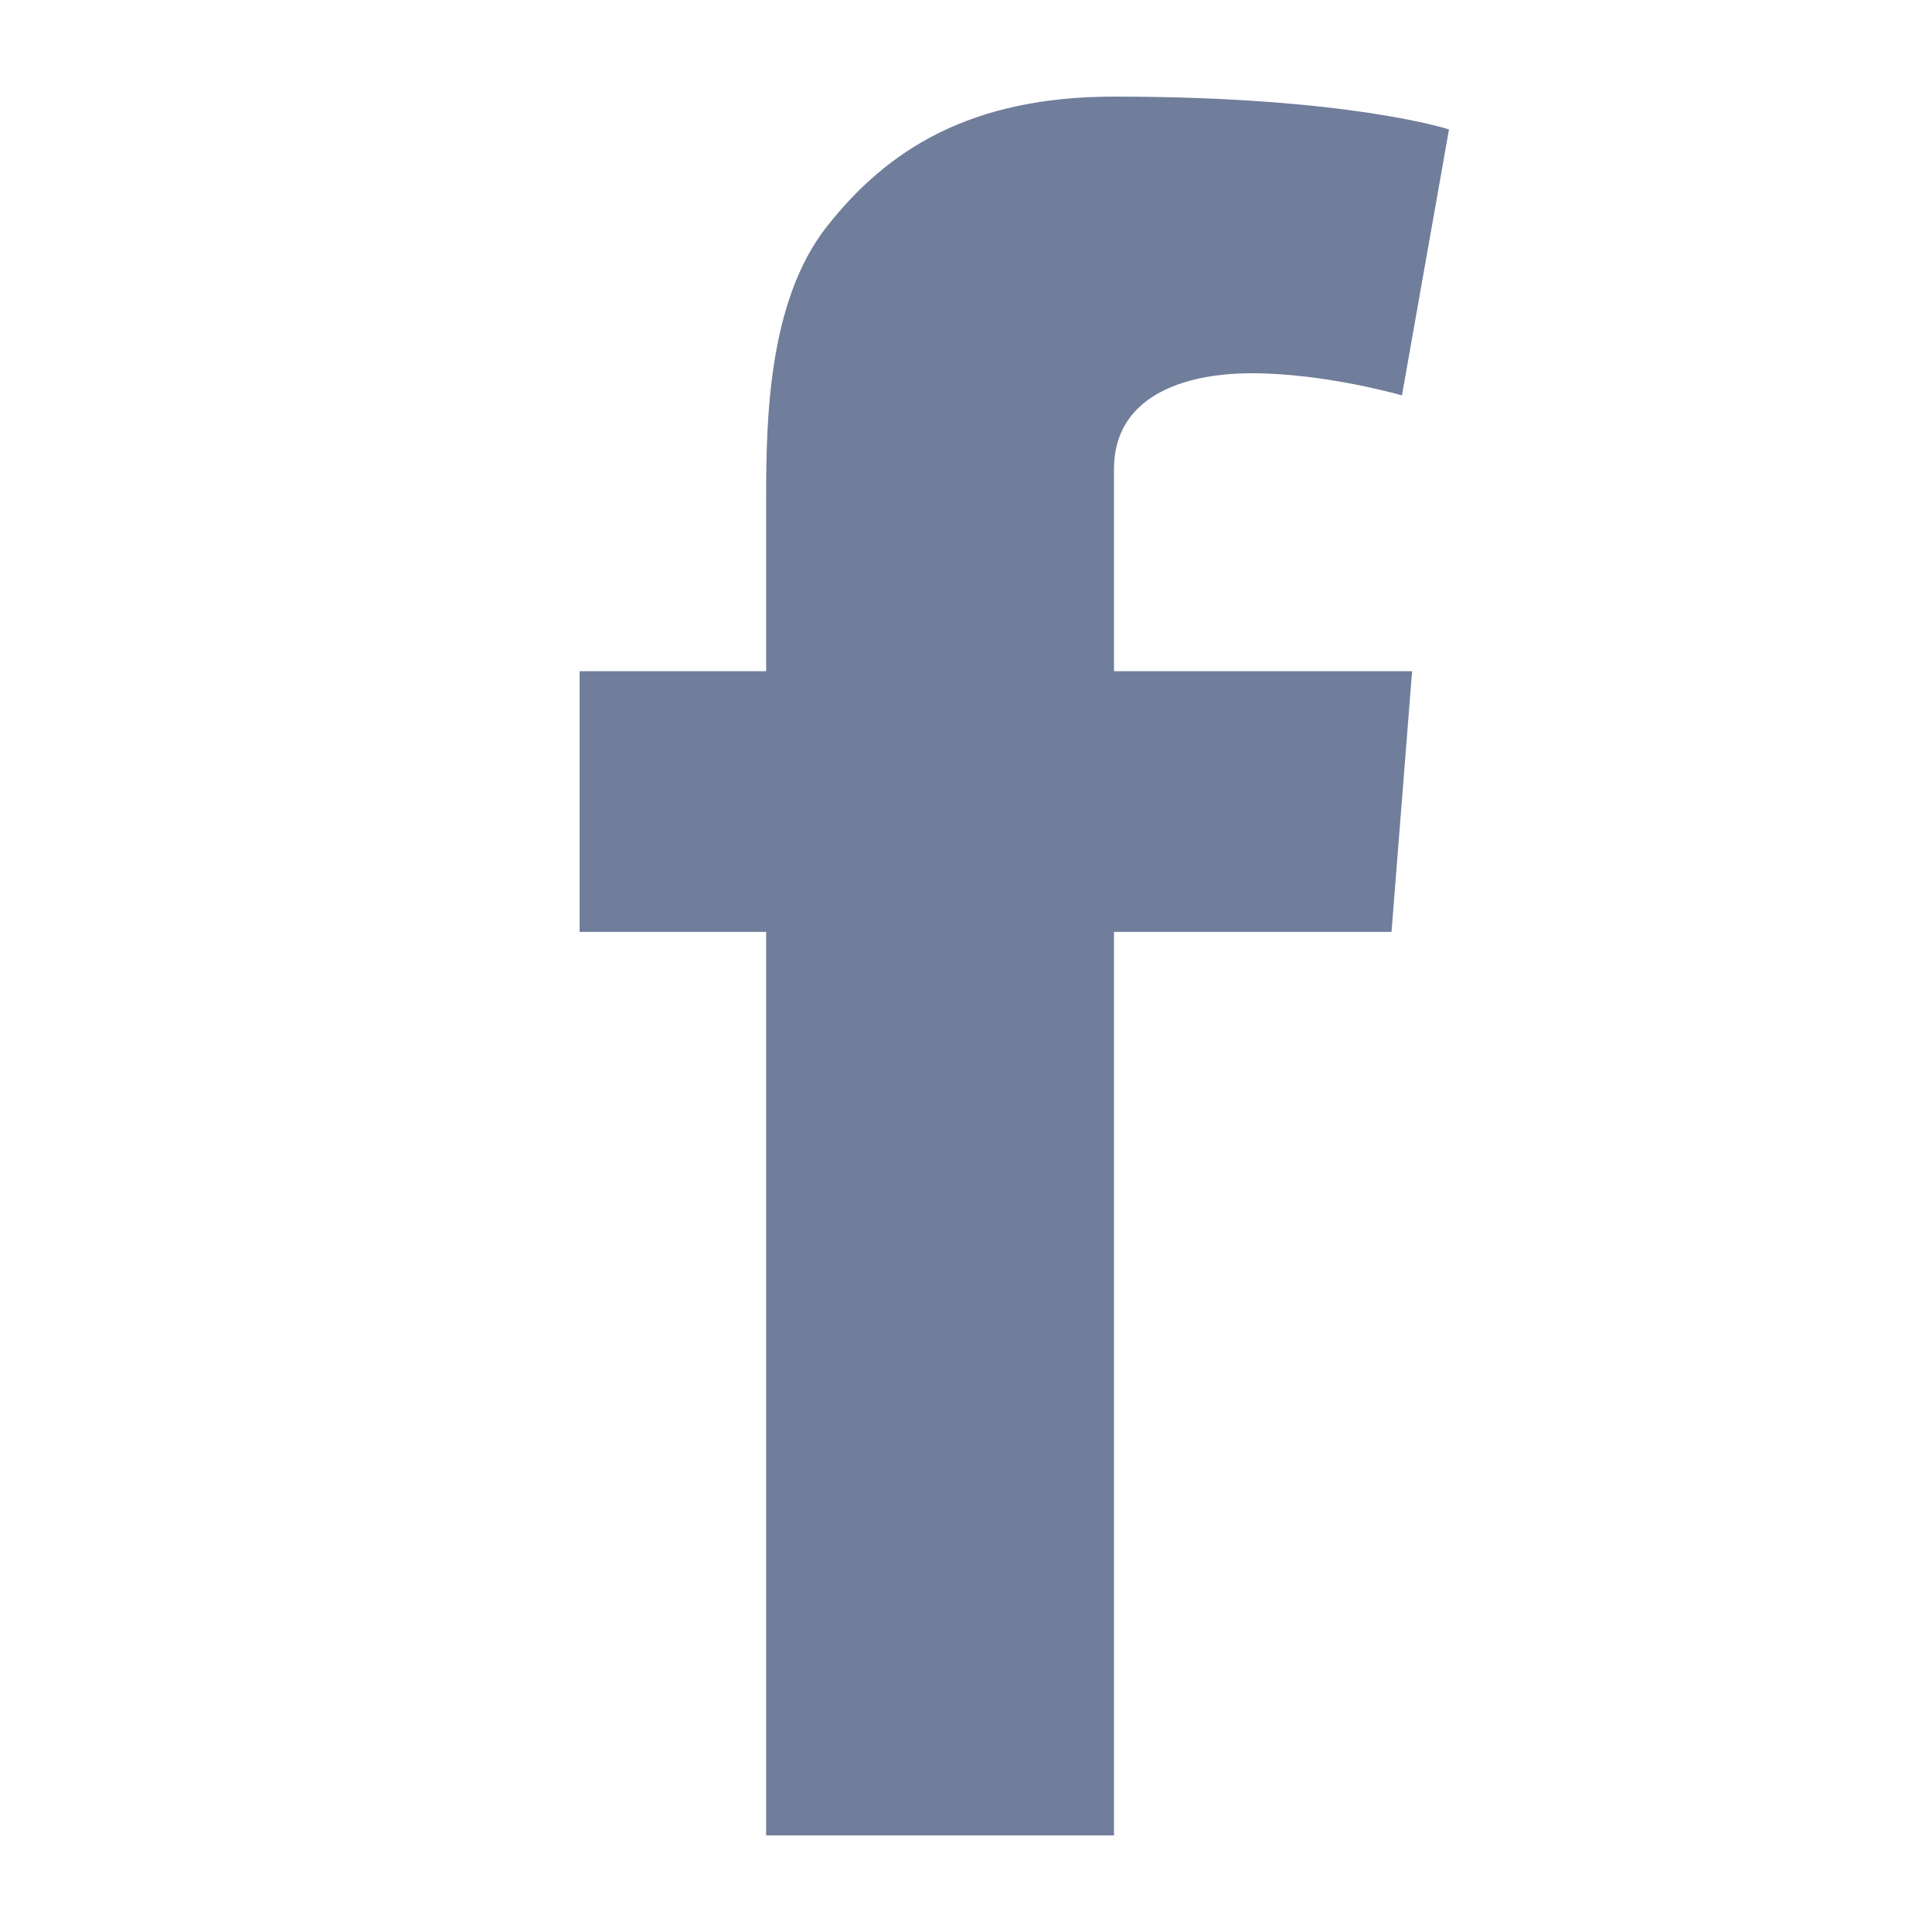 <svg xmlns="http://www.w3.org/2000/svg" width="20" height="20" fill="none" xmlns:v="https://vecta.io/nano"><path fill-rule="evenodd" d="M14.618 6.948l-.213 2.699h-2.873V19H7.931V9.647H6V6.948h1.931V5.15c0-.808.023-2.027.621-2.795C9.185 1.545 10.051 1 11.533 1 13.971 1 15 1.34 15 1.34l-.487 2.753s-.79-.229-1.555-.229c-.741 0-1.426.259-1.426.991v2.093h3.086z" fill="#707e9b"/></svg>